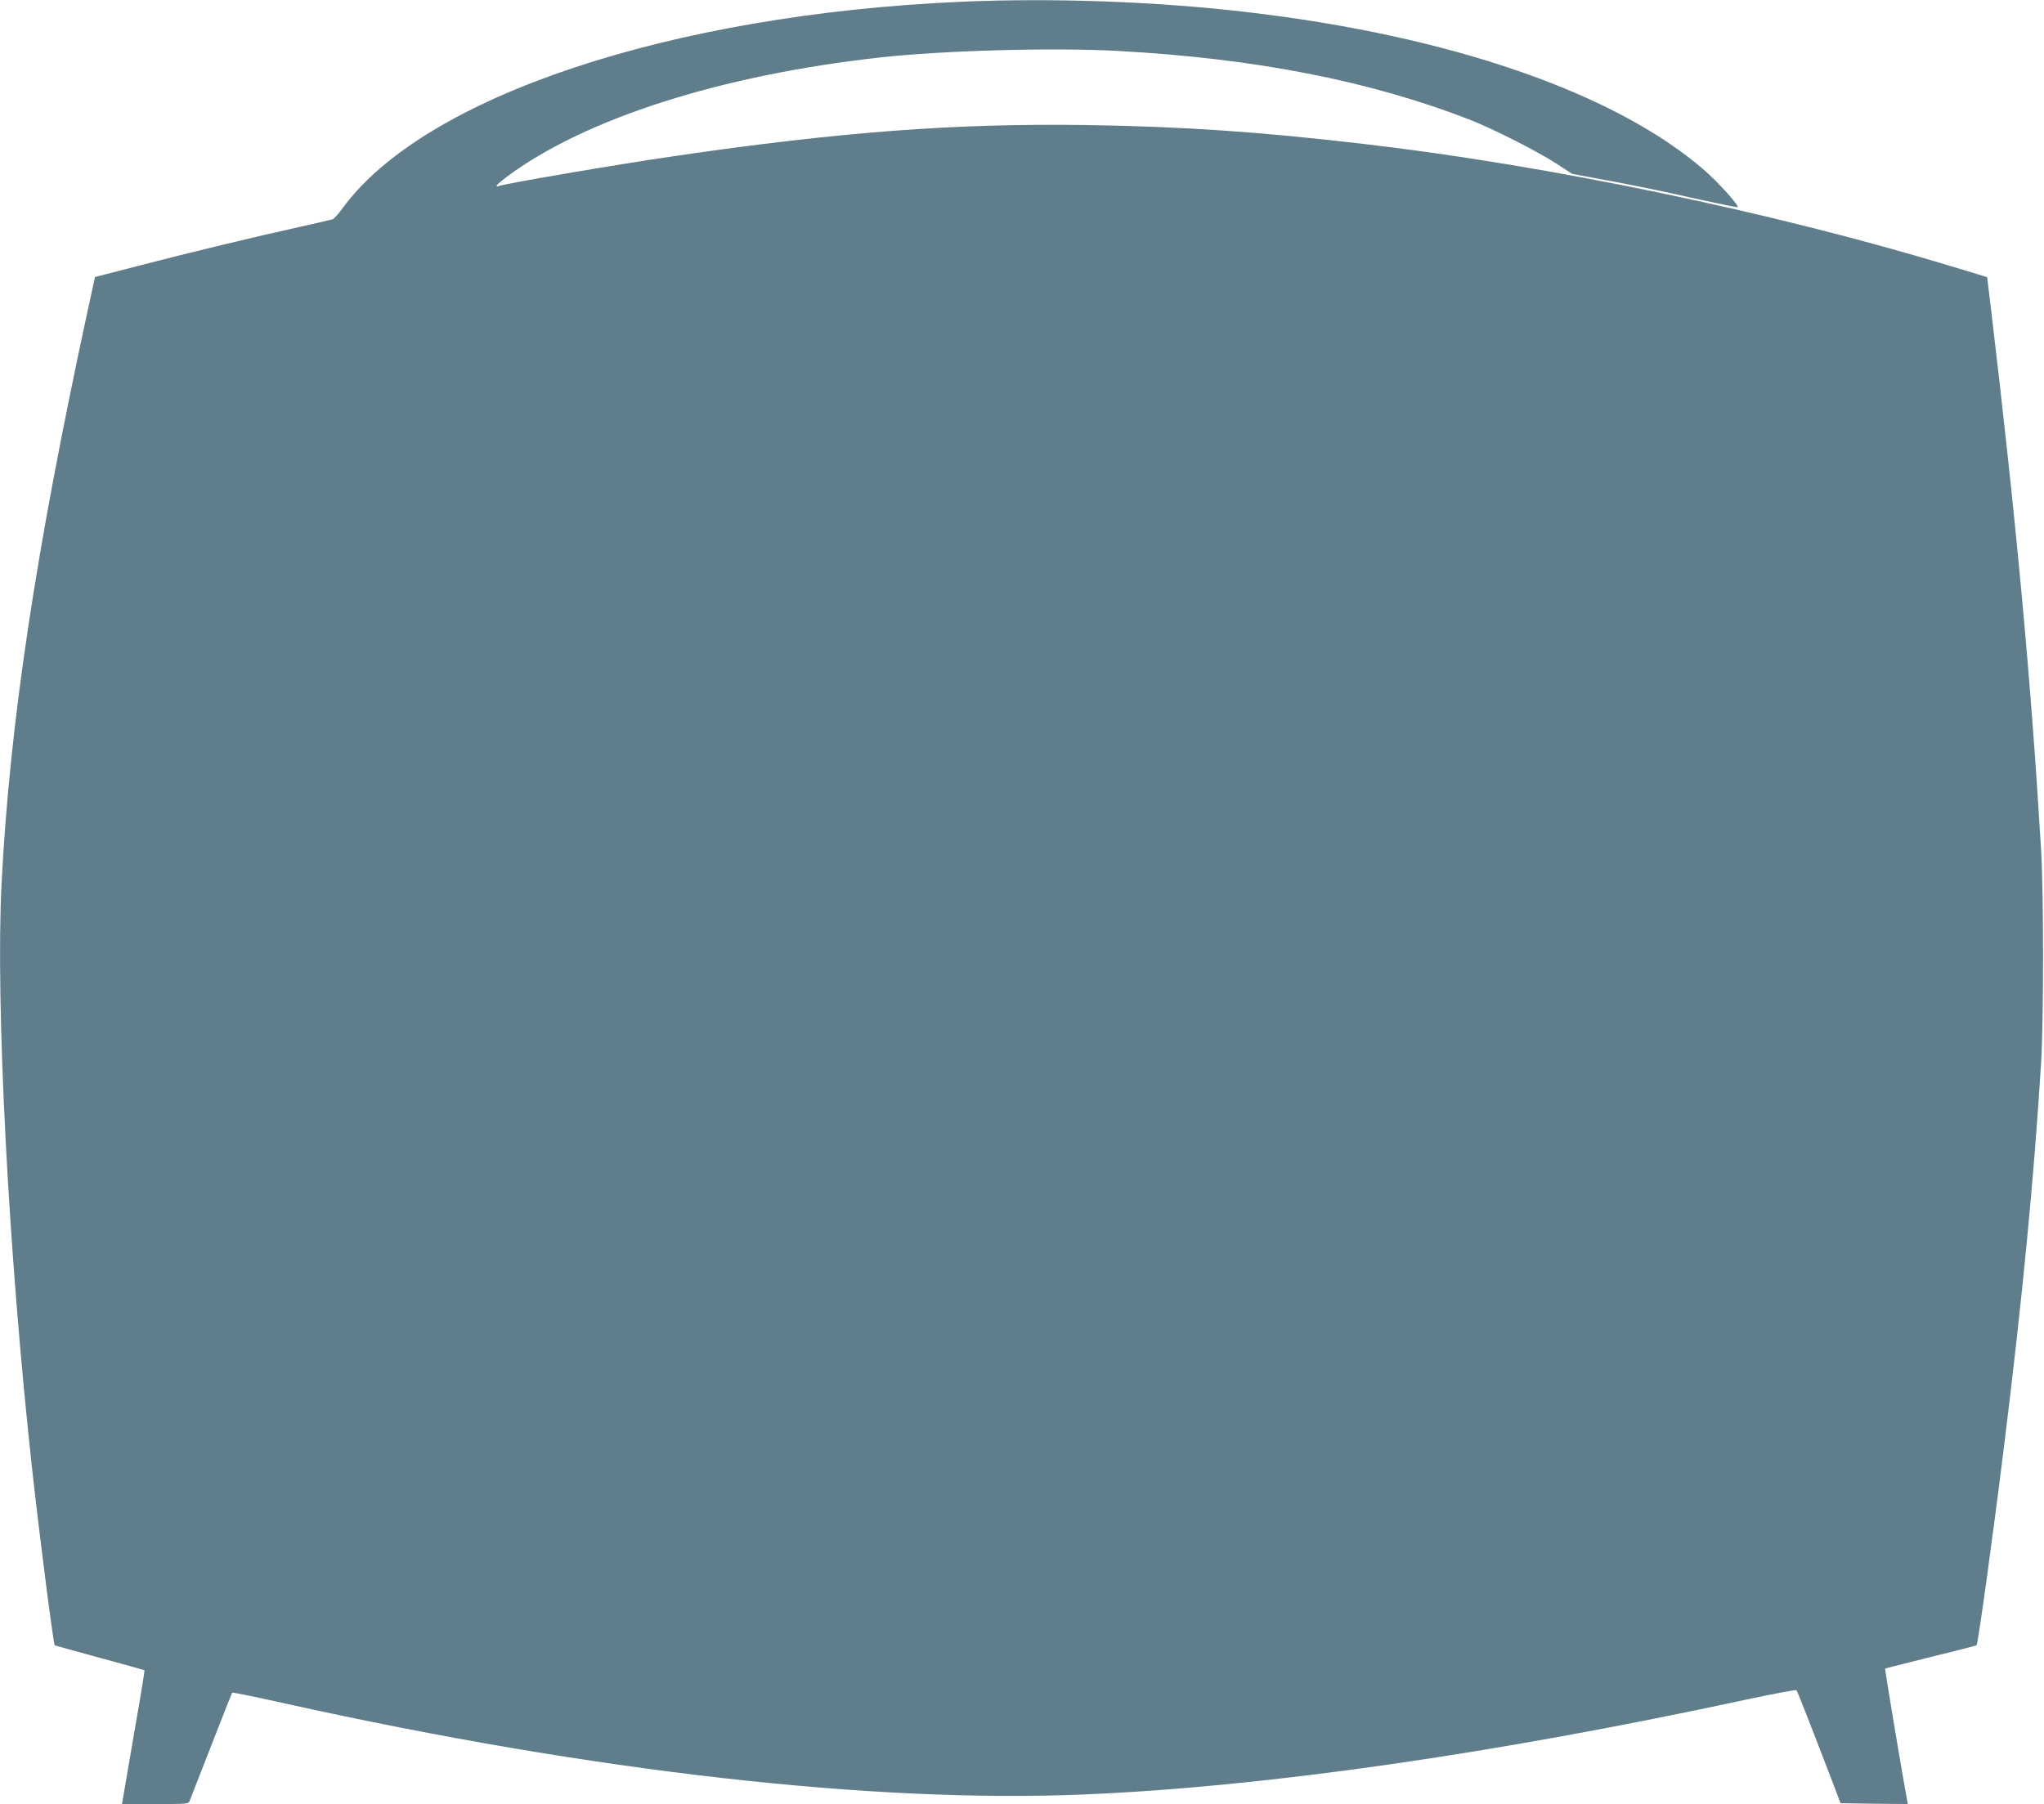 <?xml version="1.0" standalone="no"?>
<!DOCTYPE svg PUBLIC "-//W3C//DTD SVG 20010904//EN"
 "http://www.w3.org/TR/2001/REC-SVG-20010904/DTD/svg10.dtd">
<svg version="1.0" xmlns="http://www.w3.org/2000/svg"
 width="1280pt" height="1130pt" viewBox="0 0 1280 1130"
 preserveAspectRatio="xMidYMid meet">
<g transform="translate(0,1130) scale(0.1,-0.1)"
fill="#607d8b" stroke="none">
<path d="M6019 11289 c-1822 -80 -3360 -593 -3872 -1291 -27 -37 -56 -70 -65
-72 -10 -3 -99 -23 -200 -46 -280 -62 -697 -162 -1007 -243 l-280 -72 -48
-220 c-323 -1496 -485 -2570 -537 -3575 -39 -753 43 -2322 191 -3670 43 -393
133 -1098 142 -1106 1 -1 128 -36 281 -78 153 -41 280 -77 281 -78 1 -2 -13
-91 -31 -198 -19 -107 -51 -295 -72 -418 l-38 -222 208 0 c207 0 209 0 217 23
5 12 66 168 135 346 69 178 128 326 130 329 3 2 162 -30 353 -73 1904 -421
3662 -621 4983 -565 1128 47 2570 254 4154 596 165 35 303 61 306 57 6 -7 107
-265 240 -613 l36 -95 211 -3 210 -2 -4 22 c-25 132 -141 824 -138 826 1 2
130 34 286 73 155 38 285 71 287 74 9 9 103 690 171 1240 114 919 188 1679
233 2410 16 266 16 1050 0 1330 -64 1066 -153 2037 -315 3399 l-23 190 -224
68 c-1124 341 -2522 632 -3685 767 -650 76 -1136 109 -1745 118 -803 11 -1527
-43 -2555 -193 -373 -54 -1097 -178 -1117 -191 -5 -2 -8 -1 -8 4 0 4 29 29 63
55 487 364 1339 637 2337 748 397 44 1085 63 1490 41 861 -47 1577 -187 2205
-431 145 -57 426 -199 545 -277 l95 -62 167 -31 c208 -38 351 -67 637 -131
123 -27 228 -48 232 -47 15 5 -120 156 -209 233 -559 484 -1591 841 -2862 989
-568 67 -1218 90 -1791 65z"/>
</g>
</svg>
